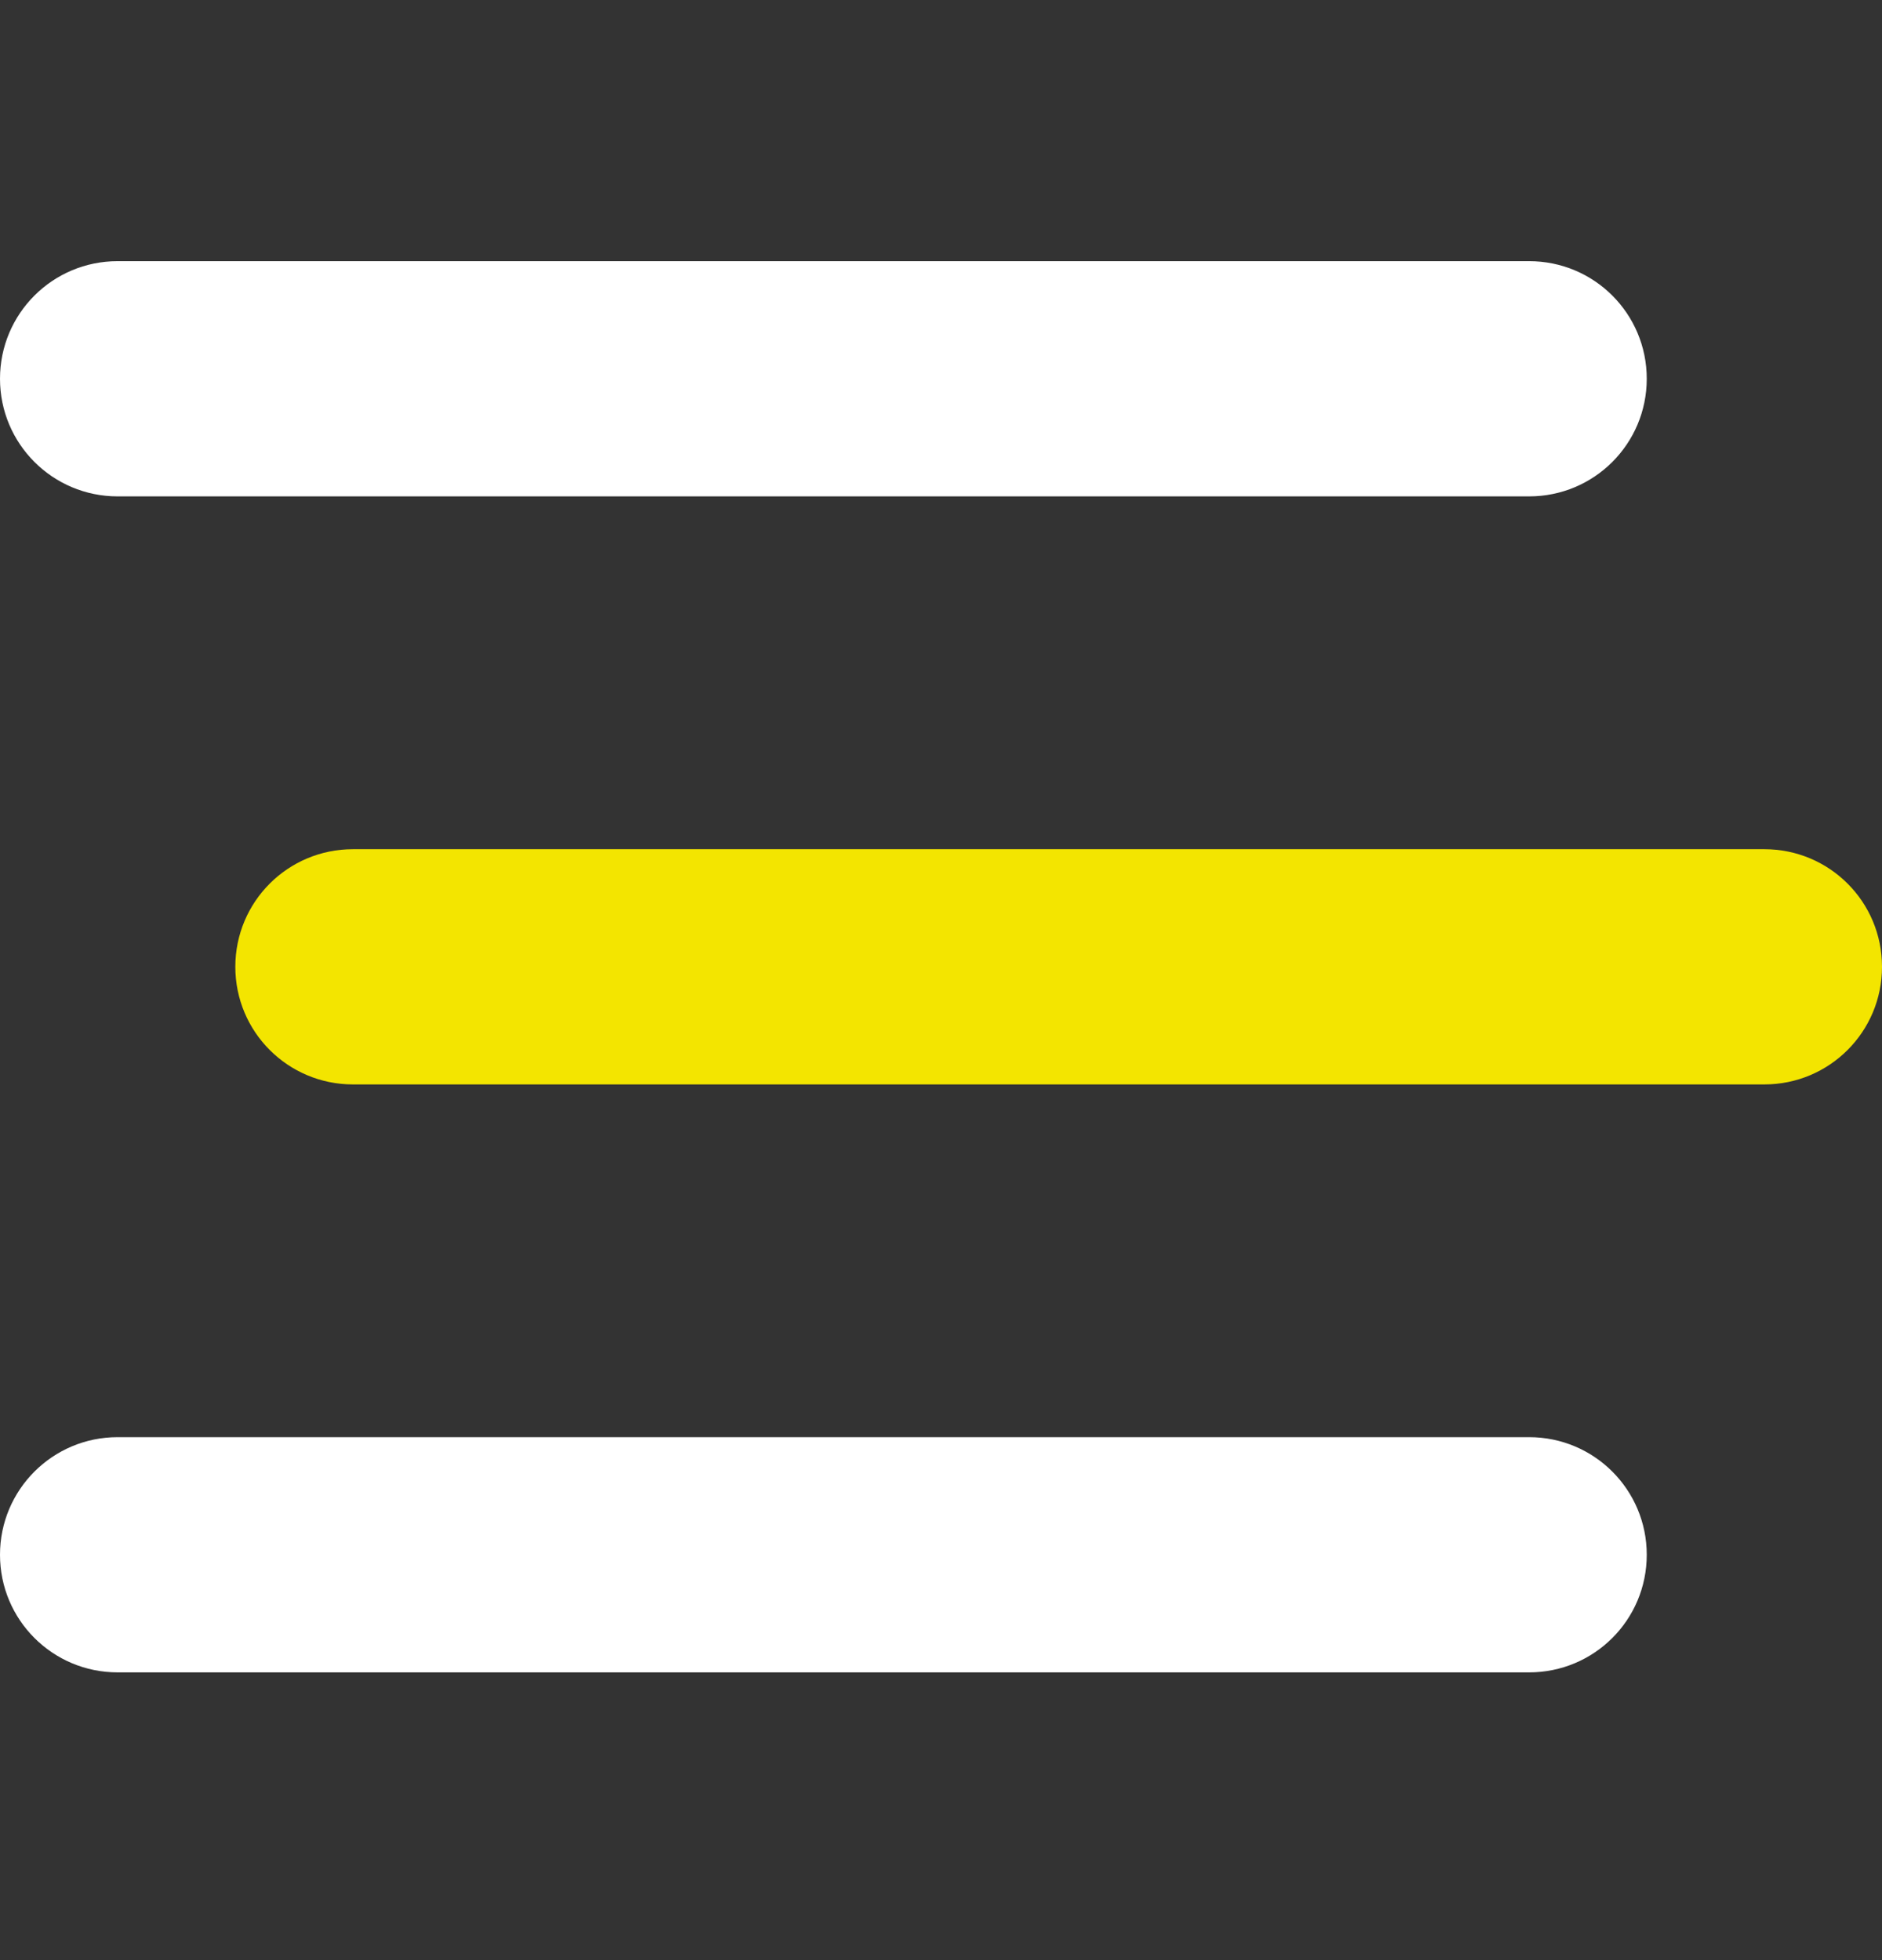 <svg xmlns="http://www.w3.org/2000/svg" width="24" height="25" viewBox="0 0 24 25" fill="none"><rect x="0" y="0" width="24" height="25" fill="#333333" stroke="none"/><g clip-path="url(#clip0_7490_13515)"><path d="M3.001 12.331C3.001 11.501 3.671 10.831 4.501 10.831H22.5C23.33 10.831 24 11.501 24 12.331C24 13.16 23.33 13.831 22.5 13.831H4.501C3.671 13.831 3.001 13.16 3.001 12.331Z" fill="#F3E500"></path><path d="M21 4.831C21 4.001 20.33 3.331 19.5 3.331H1.5C0.671 3.331 0 4.001 0 4.831C0 5.66 0.671 6.331 1.5 6.331H19.5C20.33 6.331 21 5.66 21 4.831ZM21 19.83C21 19.001 20.33 18.33 19.5 18.33H1.5C0.671 18.33 0 19.001 0 19.83C0 20.66 0.671 21.33 1.5 21.33H19.5C20.33 21.33 21 20.66 21 19.83Z" fill="white"></path></g><defs><clipPath id="clip0_7490_13515"><rect width="24" height="24" fill="white" transform="translate(0 0.331)"></rect></clipPath></defs></svg>